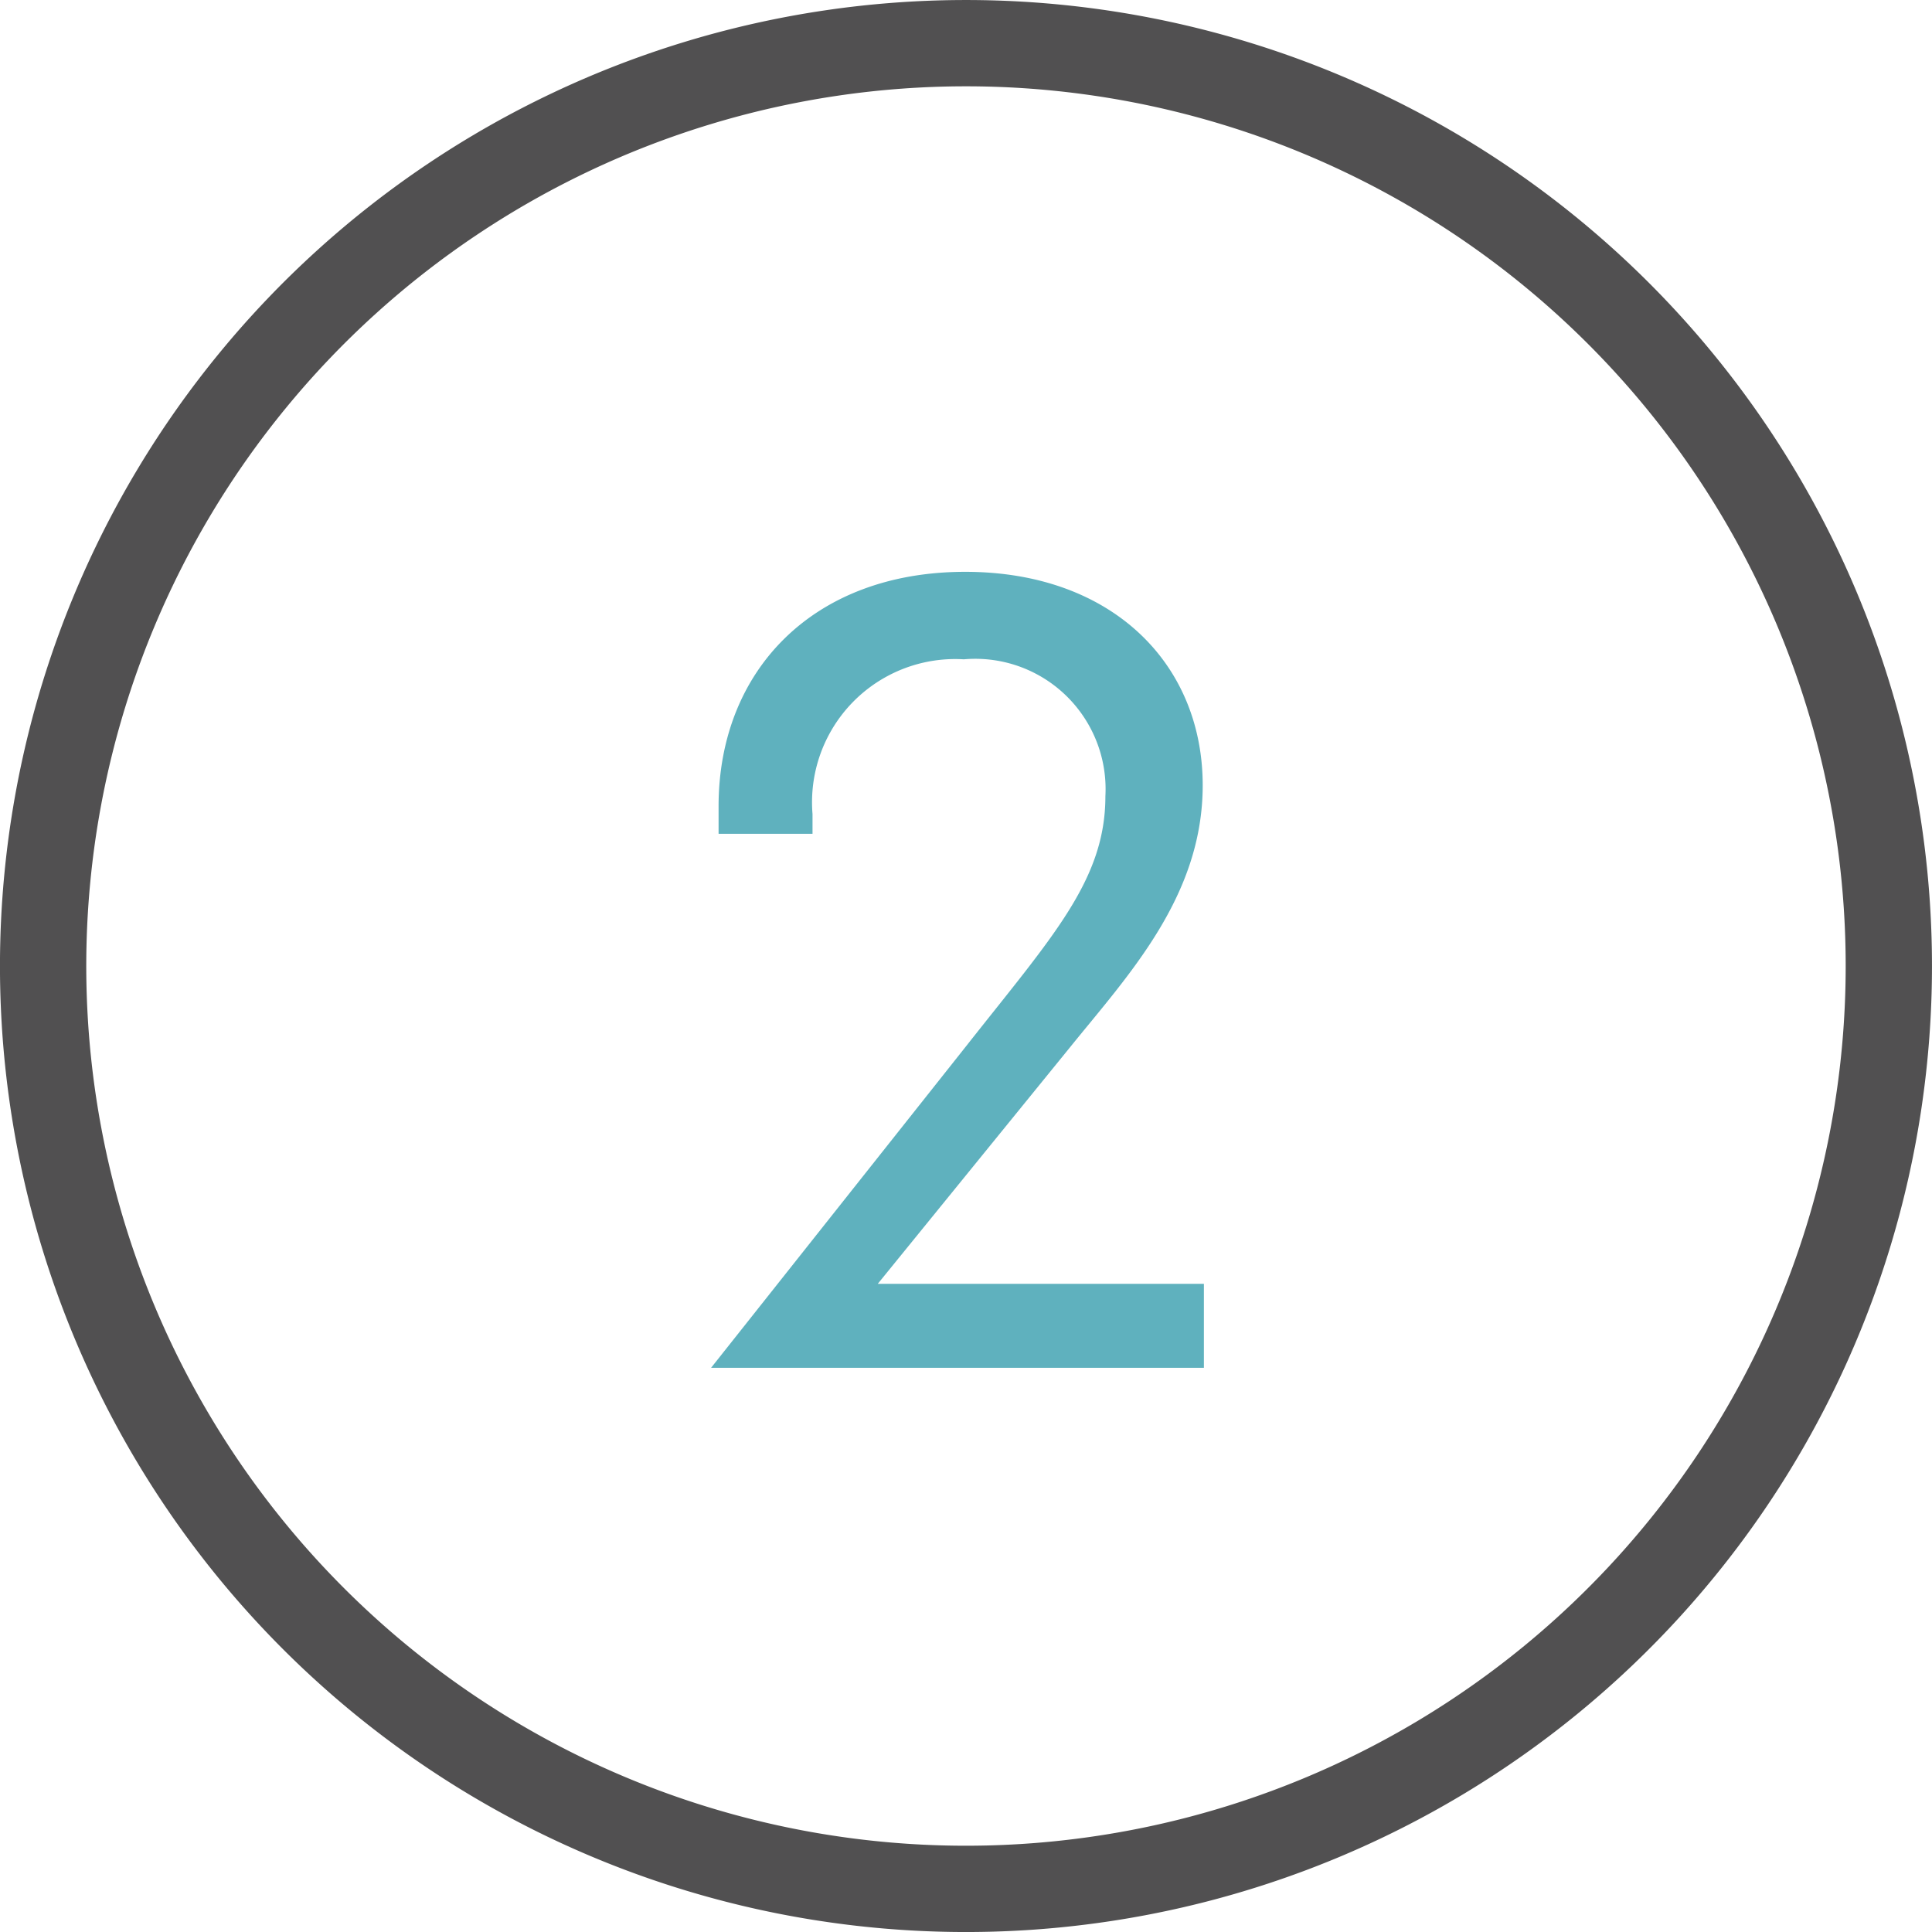 <svg xmlns="http://www.w3.org/2000/svg" width="45.247" height="45.247" viewBox="0 0 45.247 45.247">
  <g id="Grupo_4291" data-name="Grupo 4291" transform="translate(-820.144 -199.933)">
    <path id="Caminho_1499" data-name="Caminho 1499" d="M639.522,13807.933a21.613,21.613,0,1,1-21.611-21.612A21.612,21.612,0,0,1,639.522,13807.933Z" transform="translate(224.858 -13585.377)" fill="none" stroke="#515051" stroke-miterlimit="10" stroke-width="2.021"/>
    <path id="Caminho_1543" data-name="Caminho 1543" d="M611.939,13817.344h11.542v-1.967h-7.638l4.485-5.518c1.371-1.7,3.125-3.544,3.125-6.157,0-2.845-2.122-5-5.562-5-3.574,0-5.776,2.326-5.776,5.49v.645h2.2v-.462a3.353,3.353,0,0,1,3.544-3.624,3.051,3.051,0,0,1,3.315,3.206c0,1.967-1.239,3.286-3.256,5.847Z" transform="translate(224.858 -13585.377)" fill="#5fb1be"/>
  </g>
</svg>
